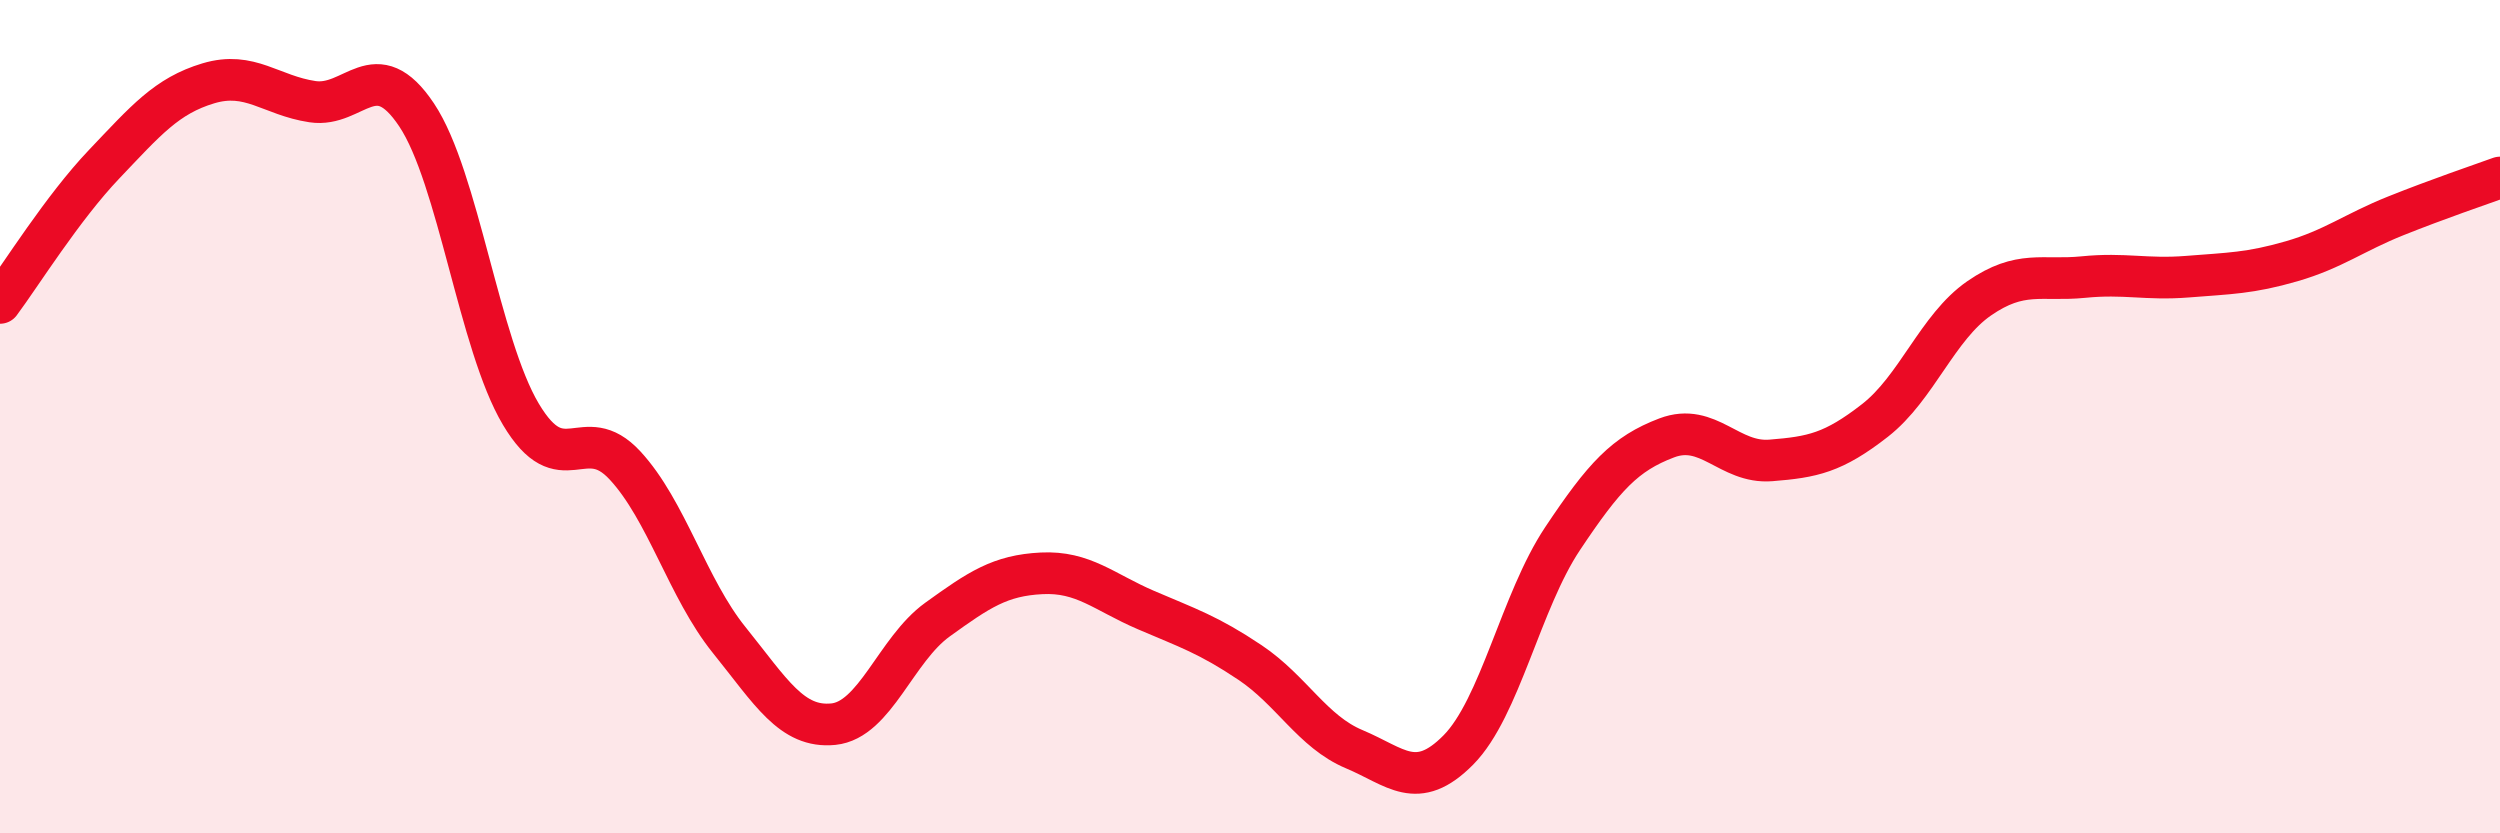 
    <svg width="60" height="20" viewBox="0 0 60 20" xmlns="http://www.w3.org/2000/svg">
      <path
        d="M 0,7.27 C 0.5,6.6 1.5,4.99 2.5,3.94 C 3.5,2.89 4,2.3 5,2 C 6,1.7 6.5,2.29 7.5,2.44 C 8.5,2.59 9,1.26 10,2.76 C 11,4.26 11.5,8.26 12.5,9.94 C 13.5,11.62 14,10.09 15,11.17 C 16,12.25 16.5,14.12 17.5,15.36 C 18.5,16.6 19,17.48 20,17.38 C 21,17.28 21.5,15.59 22.5,14.87 C 23.5,14.15 24,13.81 25,13.76 C 26,13.71 26.5,14.21 27.5,14.64 C 28.5,15.07 29,15.23 30,15.9 C 31,16.57 31.5,17.56 32.5,17.98 C 33.5,18.4 34,19.01 35,18 C 36,16.99 36.5,14.43 37.5,12.93 C 38.5,11.43 39,10.89 40,10.51 C 41,10.13 41.5,11.13 42.5,11.05 C 43.5,10.97 44,10.87 45,10.09 C 46,9.31 46.5,7.85 47.5,7.16 C 48.5,6.47 49,6.75 50,6.65 C 51,6.55 51.5,6.72 52.5,6.64 C 53.5,6.56 54,6.56 55,6.27 C 56,5.98 56.5,5.58 57.5,5.18 C 58.5,4.78 59.5,4.44 60,4.26L60 20L0 20Z"
        fill="#EB0A25"
        opacity="0.1"
        stroke-linecap="round"
        stroke-linejoin="round"
      />
      <path
        d="M 0,7.27 C 0.5,6.6 1.5,4.99 2.5,3.94 C 3.5,2.89 4,2.3 5,2 C 6,1.7 6.5,2.29 7.5,2.44 C 8.5,2.59 9,1.26 10,2.76 C 11,4.26 11.5,8.26 12.5,9.94 C 13.5,11.62 14,10.09 15,11.17 C 16,12.25 16.5,14.12 17.5,15.36 C 18.5,16.6 19,17.48 20,17.38 C 21,17.28 21.5,15.59 22.5,14.87 C 23.5,14.15 24,13.81 25,13.76 C 26,13.71 26.5,14.21 27.5,14.64 C 28.5,15.07 29,15.23 30,15.9 C 31,16.57 31.5,17.56 32.5,17.98 C 33.5,18.4 34,19.01 35,18 C 36,16.99 36.5,14.43 37.5,12.93 C 38.5,11.43 39,10.89 40,10.51 C 41,10.13 41.5,11.13 42.5,11.05 C 43.5,10.97 44,10.87 45,10.09 C 46,9.31 46.5,7.85 47.5,7.16 C 48.5,6.47 49,6.75 50,6.65 C 51,6.55 51.5,6.72 52.5,6.64 C 53.5,6.56 54,6.56 55,6.27 C 56,5.98 56.5,5.58 57.5,5.18 C 58.5,4.78 59.5,4.44 60,4.26"
        stroke="#EB0A25"
        stroke-width="1"
        fill="none"
        stroke-linecap="round"
        stroke-linejoin="round"
      />
    </svg>
  